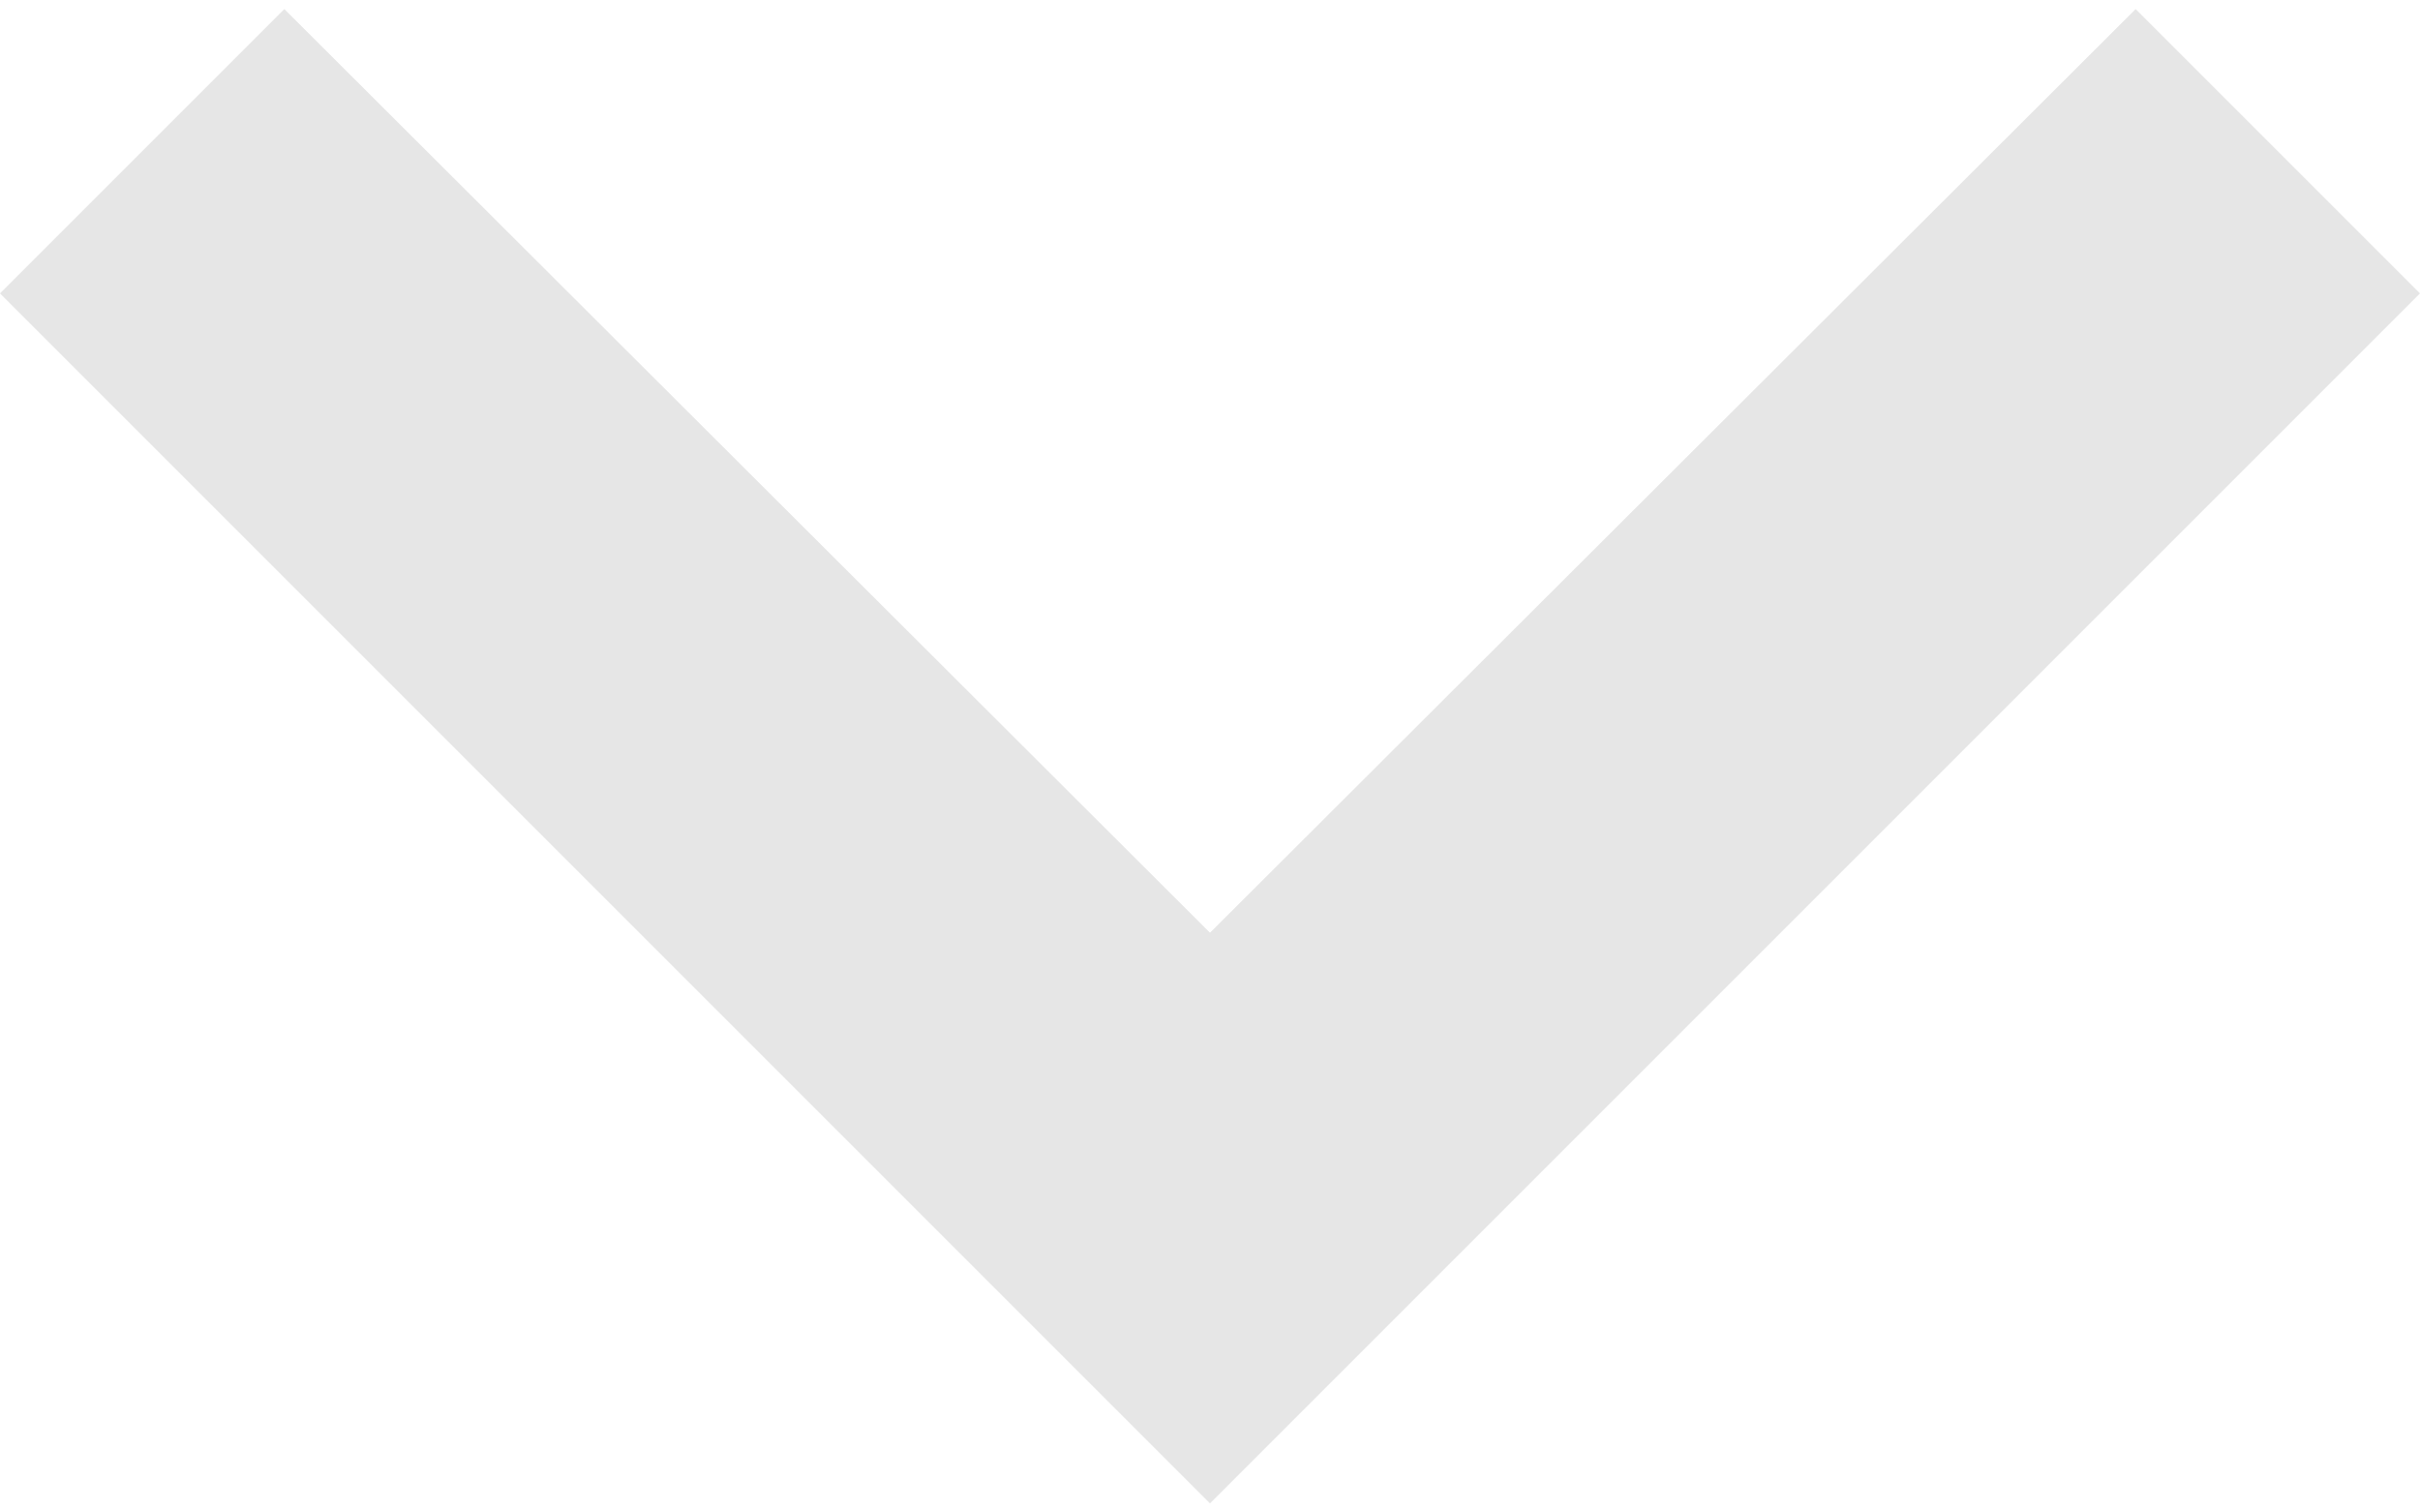 <svg width="16" height="10" viewBox="0 0 16 10" fill="none" xmlns="http://www.w3.org/2000/svg">
<path id="Vector" d="M1.88 0.06L8 6.167L14.12 0.06L16 1.94L8 9.94L0 1.94L1.88 0.06Z" fill="#E6E6E6"/>
</svg>

